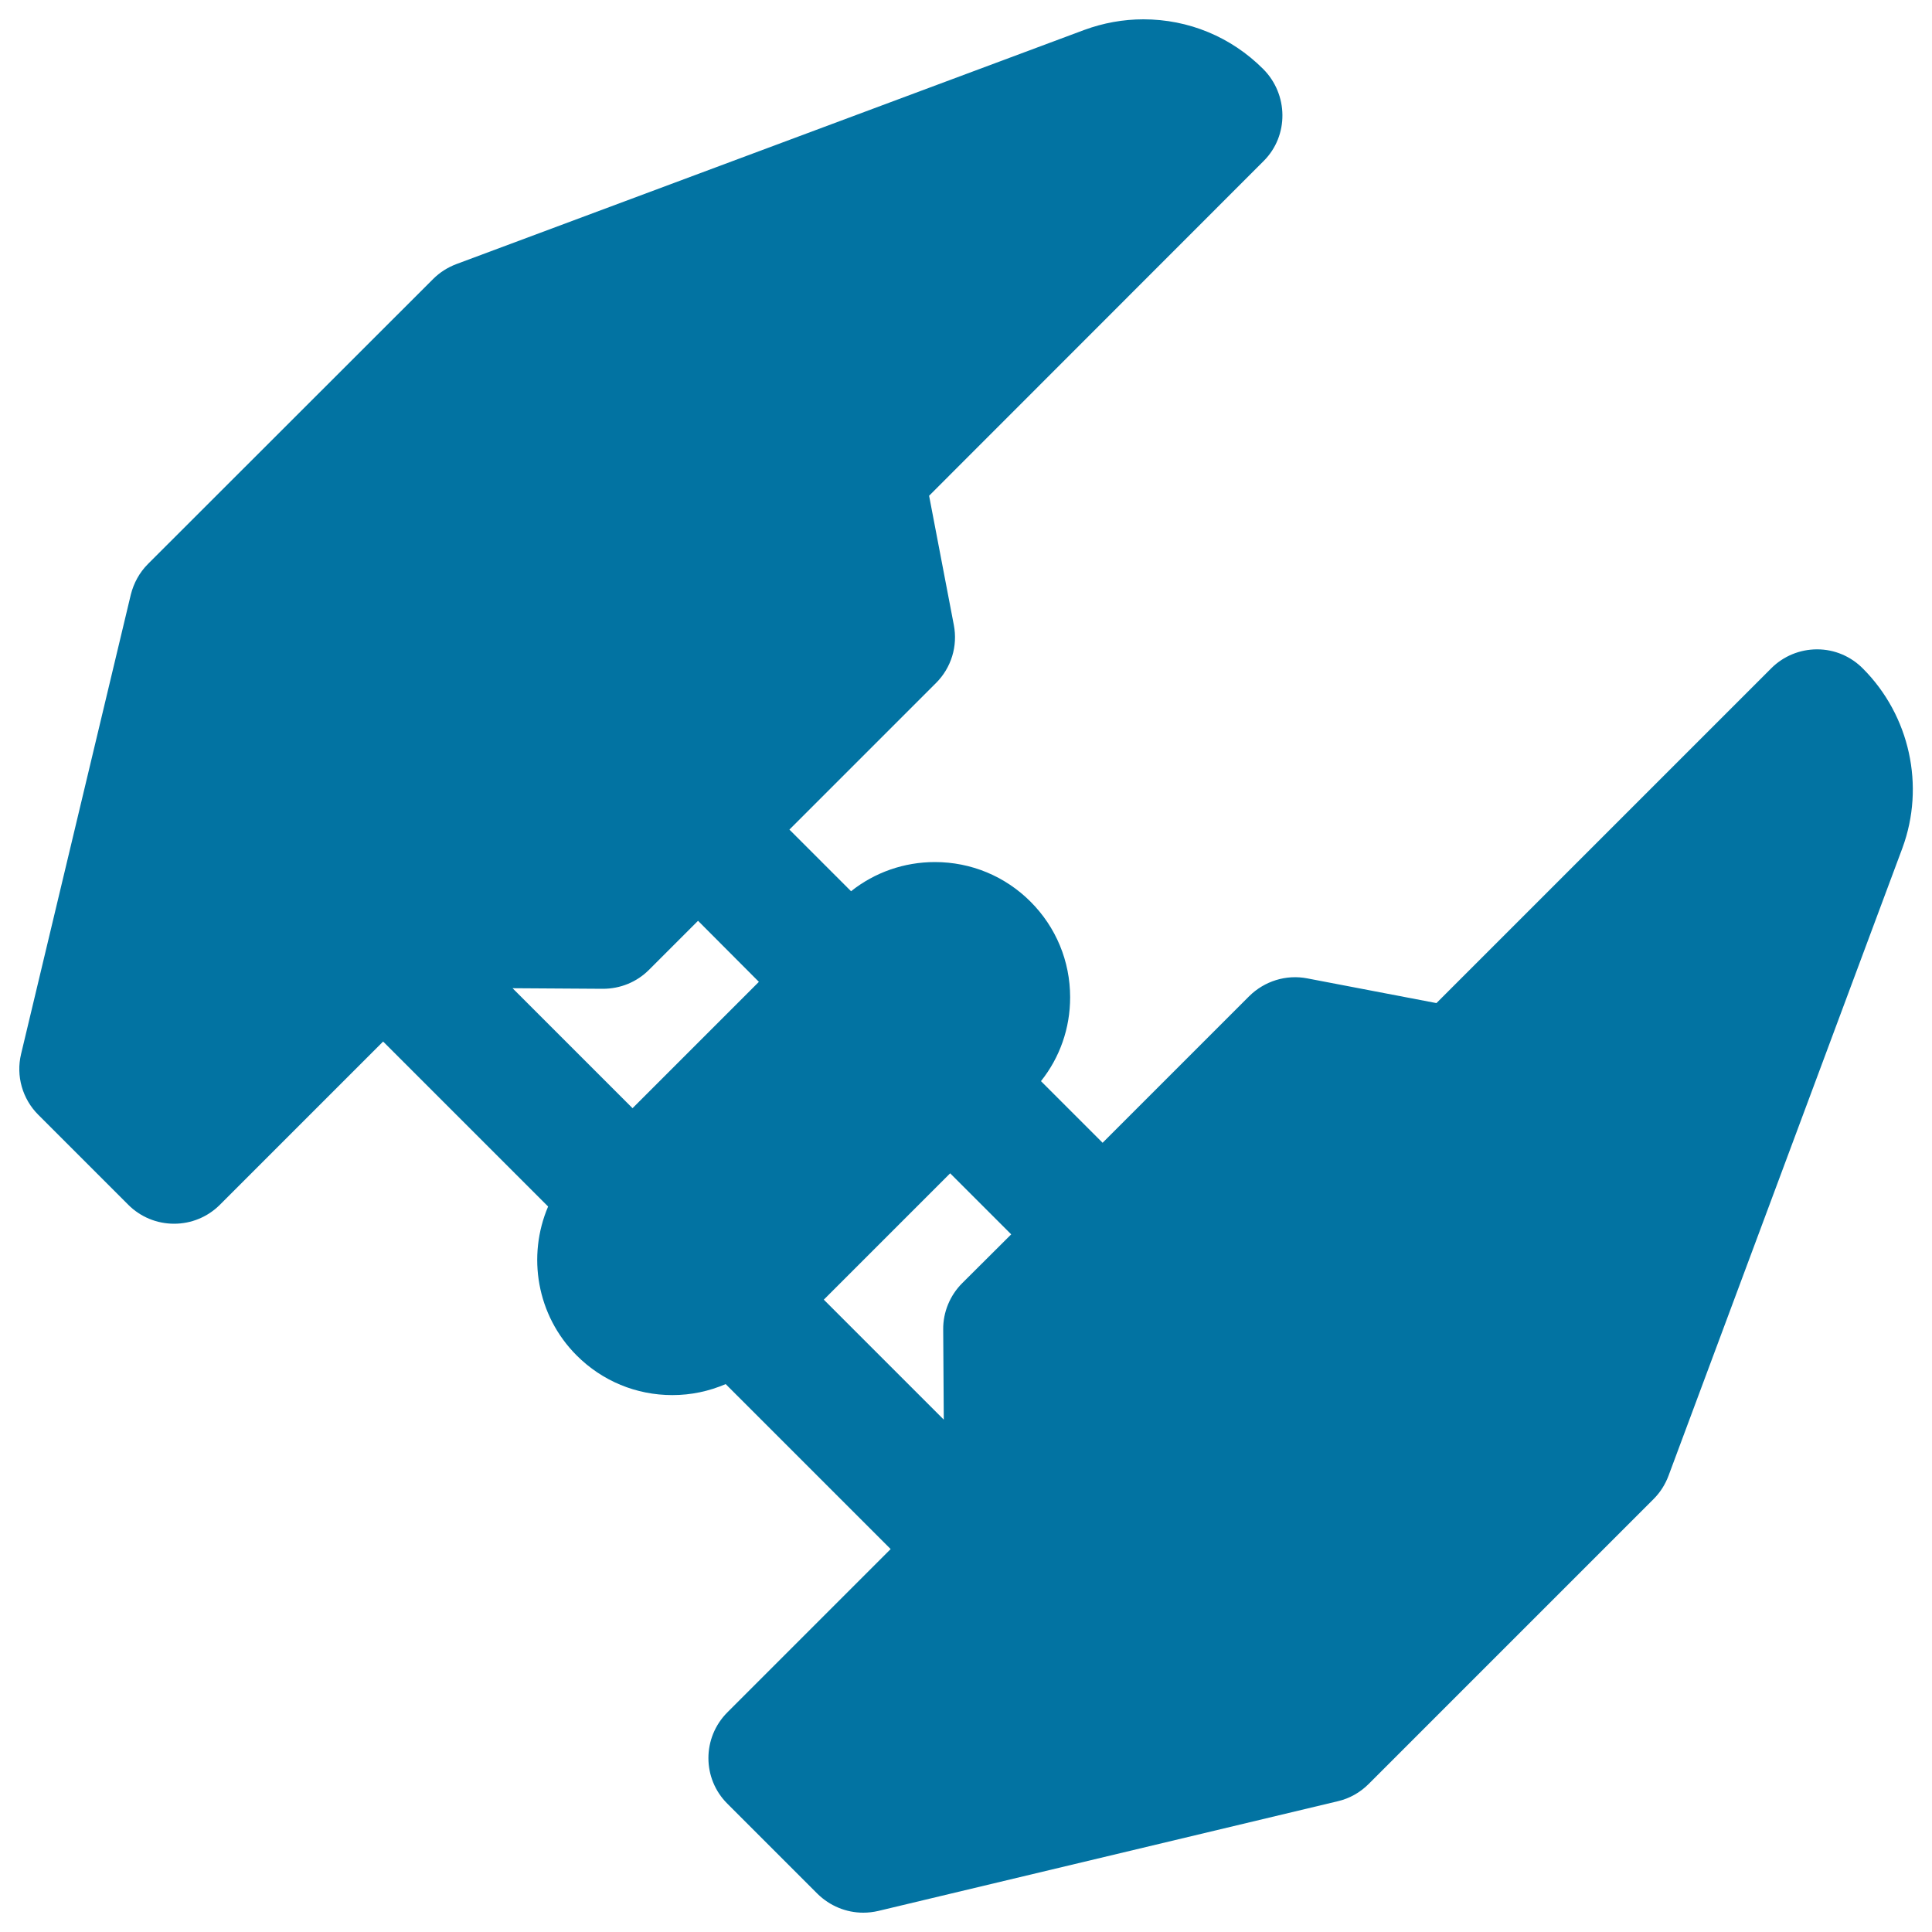 <svg xmlns="http://www.w3.org/2000/svg" viewBox="0 0 1000 1000" style="fill:#0273a2">
<title>Attack Plane SVG icon</title>
<path d="M964.3,346.1c-6.3-6.4-14.8-10-23.7-10c0,0-0.1,0-0.1,0c-8.9,0-17.4,3.5-23.7,9.8L743.5,519.2l-66.9-12.8c-10.9-2.1-22.1,1.4-30,9.2l-75.9,75.9l-31.9-31.9c9.8-12.3,15.1-27.4,15.1-43.4c0-18.7-7.3-36.3-20.5-49.5c-13.2-13.2-30.8-20.5-49.5-20.5c-15.9,0-31.1,5.3-43.4,15.1l-31.9-31.9l75.9-75.9c7.9-7.9,11.3-19.1,9.2-30l-12.8-66.9L654.1,83.3c13.1-13.1,12.8-34.5-0.3-47.6C637.2,19.1,615.2,10,591.8,10c-10.5,0-20.8,1.9-30.6,5.5l-325,121.2c-4.5,1.7-8.6,4.3-12,7.7L76.6,291.9c-4.4,4.4-7.4,9.9-8.9,15.9L10.9,545.6c-2.7,11.3,0.7,23.2,8.9,31.4l46.6,46.6c6.3,6.3,14.8,9.8,23.7,9.8c8.9,0,17.4-3.5,23.7-9.8l84.5-84.5l85.4,85.4c-10.9,25.5-6,56.3,14.8,77.1c13.2,13.2,30.8,20.5,49.5,20.5c9.7,0,19-2,27.6-5.7l85.4,85.4l-84.5,84.5c-13.1,13.1-13.1,34.3,0,47.3l46.6,46.6c6.4,6.3,14.9,9.8,23.7,9.8c2.6,0,5.2-0.3,7.8-0.9l237.9-56.8c6-1.4,11.5-4.5,15.9-8.9l147.5-147.5c3.4-3.4,6-7.5,7.7-12l121.1-325C996.5,406.8,988.5,370.4,964.3,346.1z M498,664.2c-6.3,6.3-9.9,15-9.8,23.9l0.3,46.7l-62.1-62.1l65.4-65.4l31.6,31.6L498,664.2z M392.8,508.2l-65.4,65.4l-62.1-62.1l46.7,0.3c9.1,0,17.6-3.5,23.9-9.8l25.4-25.4L392.8,508.2z"/>
</svg>